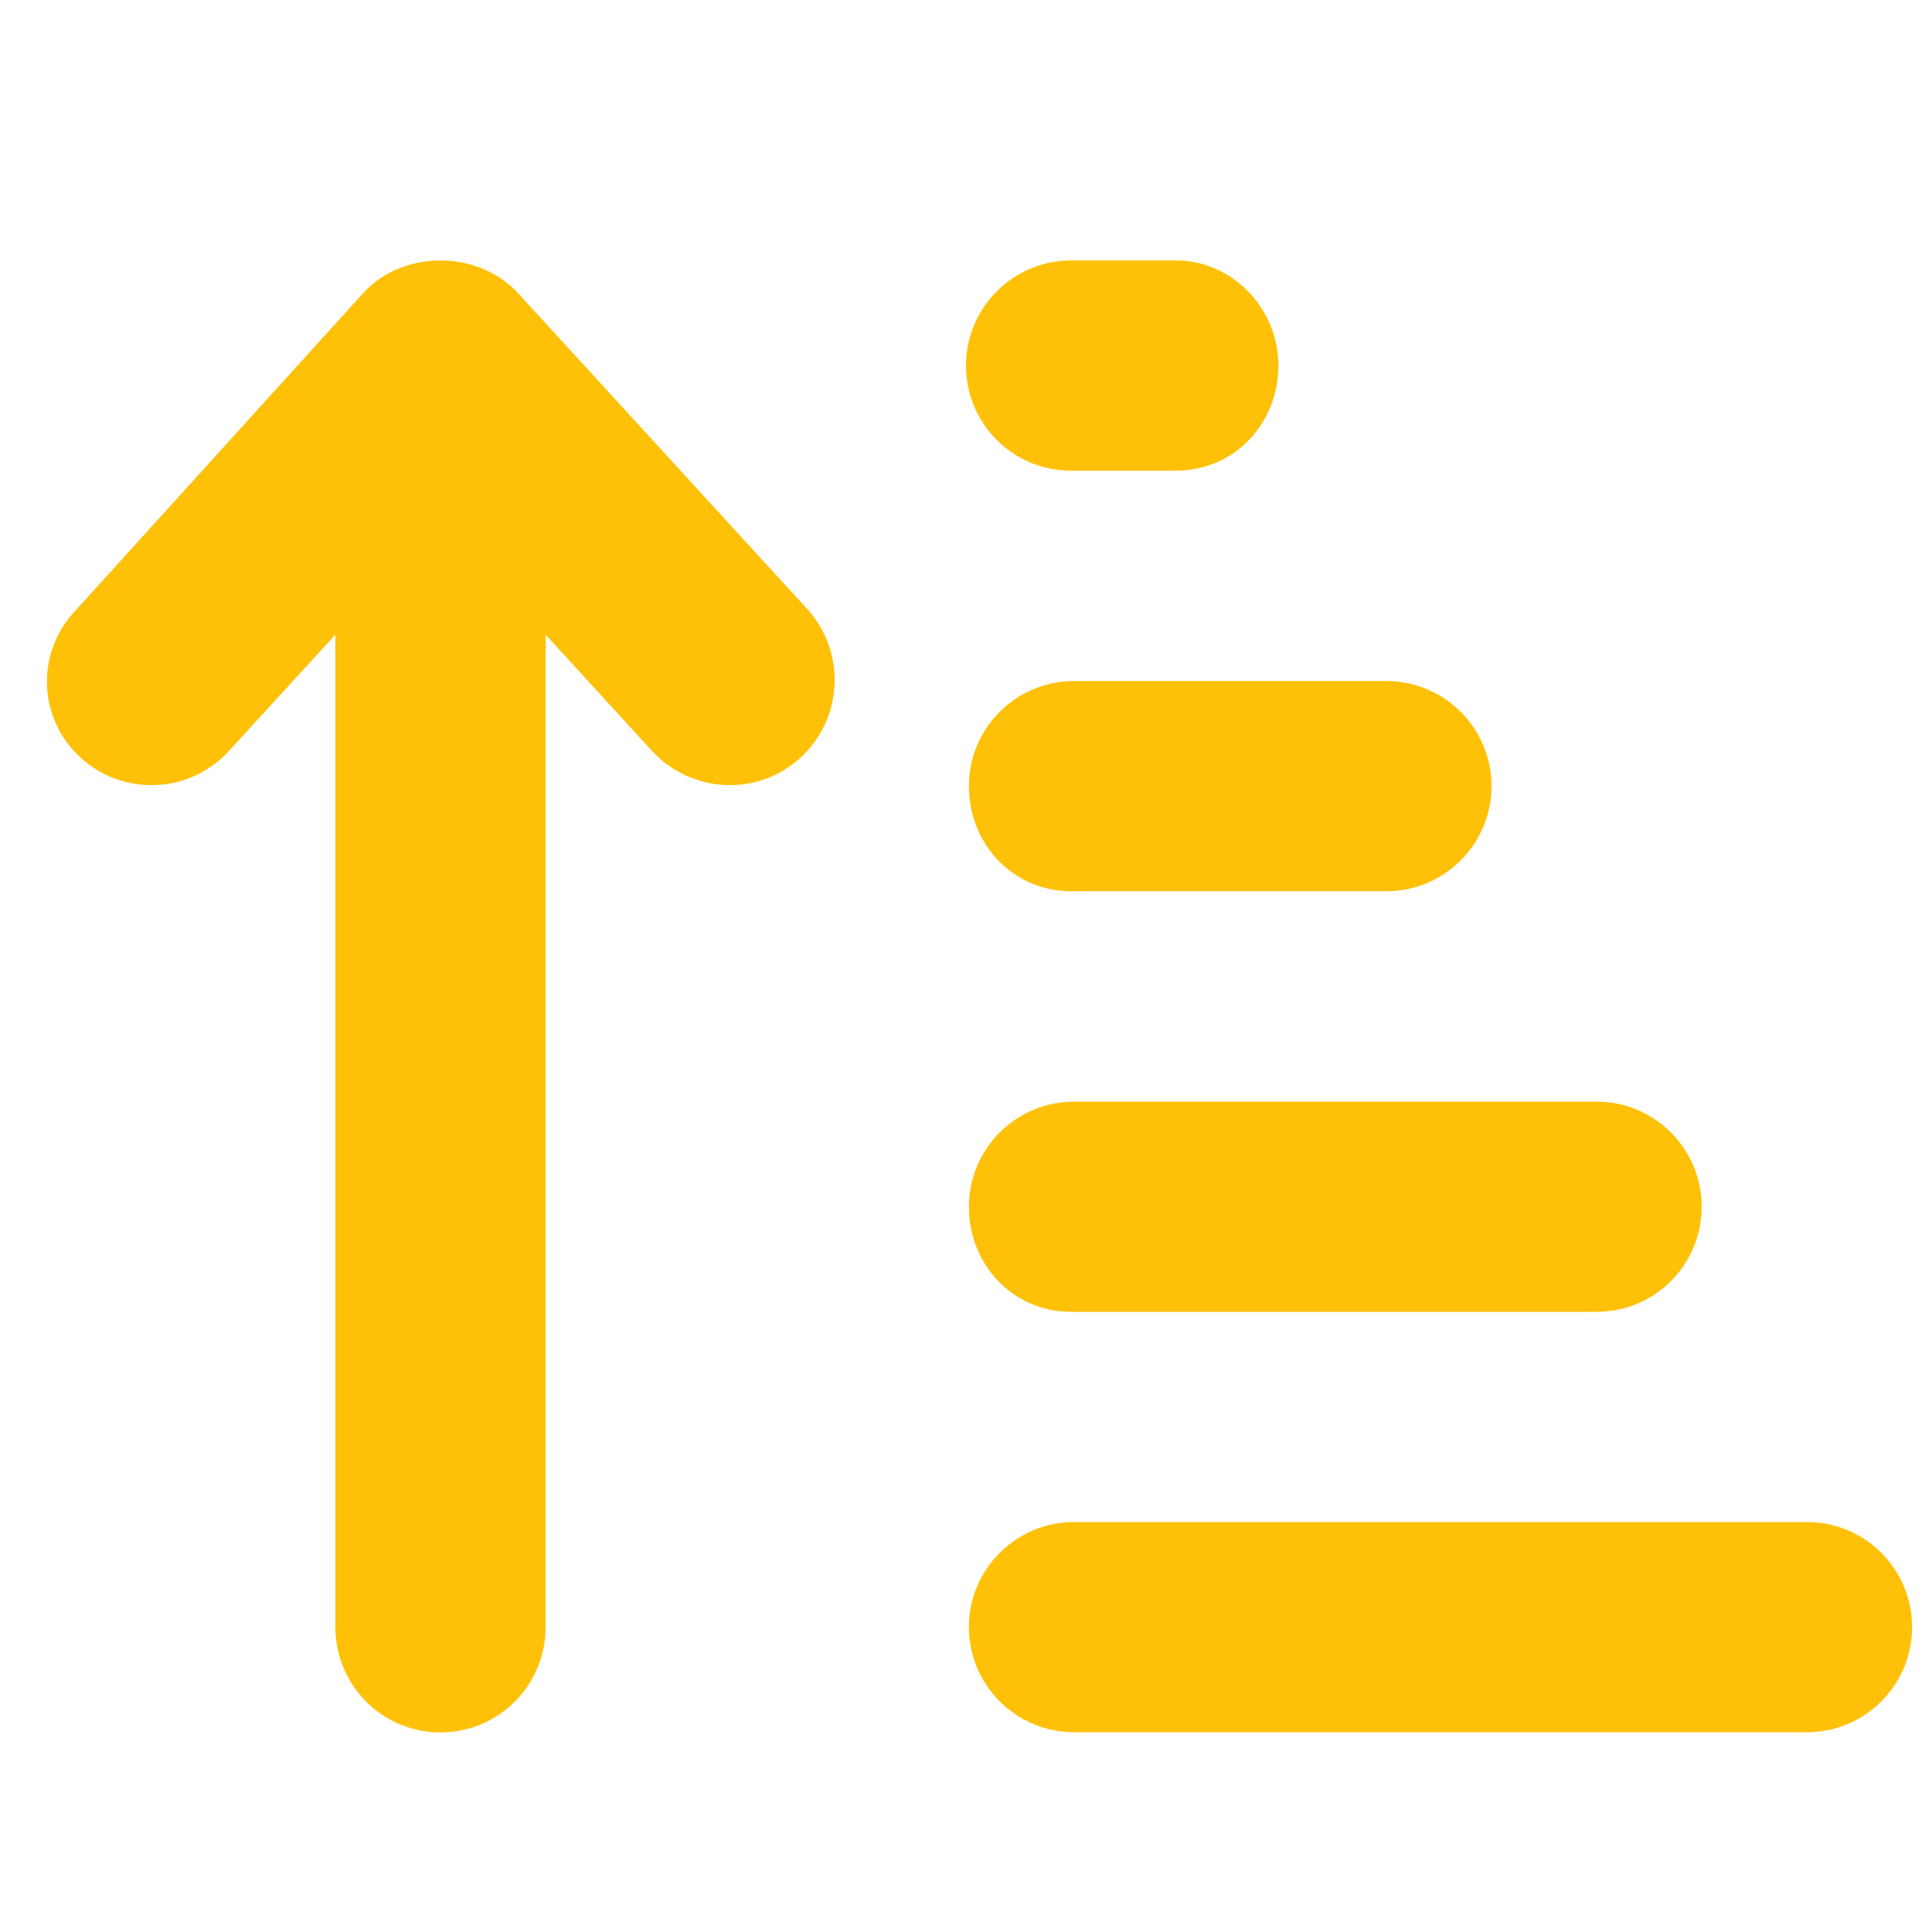 <?xml version="1.0" encoding="utf-8"?>
<!-- Generator: Adobe Illustrator 26.0.0, SVG Export Plug-In . SVG Version: 6.00 Build 0)  -->
<svg version="1.1" id="Layer_1" xmlns="http://www.w3.org/2000/svg" xmlns:xlink="http://www.w3.org/1999/xlink" x="0px" y="0px"
	 viewBox="0 0 1000 1000" style="enable-background:new 0 0 1000 1000;" xml:space="preserve">
<style type="text/css">
	.st0{enable-background:new    ;}
	.st1{fill:#FFC107;}
</style>
<g class="st0">
	<path class="st1" d="M268.1,151.7l149.6,163.4c20.3,22.2,18.8,56.7-3.3,77c-22.1,20.4-56.5,18.7-76.9-3.4l-55.1-60.2v513.7
		c0,30.1-24.3,54.5-54.4,54.5s-54.4-24.3-54.4-54.6V328.5l-55.1,60.2c-10.7,11.7-25.4,17.7-40.1,17.7c-13.1,0-26.3-4.7-36.7-14.3
		c-22.2-20.2-23.6-54.8-1.8-77L188,151.7C208.4,129.2,247.4,129.2,268.1,151.7L268.1,151.7z M500,189.2c0-30,24.4-54.4,54.4-54.4
		h54.4c28.5,0,52.9,24.4,52.9,54.4s-22.8,54.4-52.9,54.4h-54.4C524.3,243.7,500,219.3,500,189.2z M501.5,406.9
		c0-30,24.4-54.4,54.4-54.4h161.7c30,0,54.4,24.4,54.4,54.4s-24.4,54.4-54.4,54.4H554.4C524.3,461.3,501.5,436.9,501.5,406.9z
		 M501.5,624.6c0-30,24.4-54.4,54.4-54.4h270.5c30,0,54.4,24.4,54.4,54.4S856.5,679,826.5,679H554.4
		C524.3,679,501.5,654.6,501.5,624.6z M989.7,842.2c0,30-24.4,54.4-54.4,54.4H555.9c-30,0-54.4-24.4-54.4-54.4s24.4-54.4,54.4-54.4
		h379.4C965.4,787.8,989.7,812.2,989.7,842.2z"/>
</g>
</svg>
